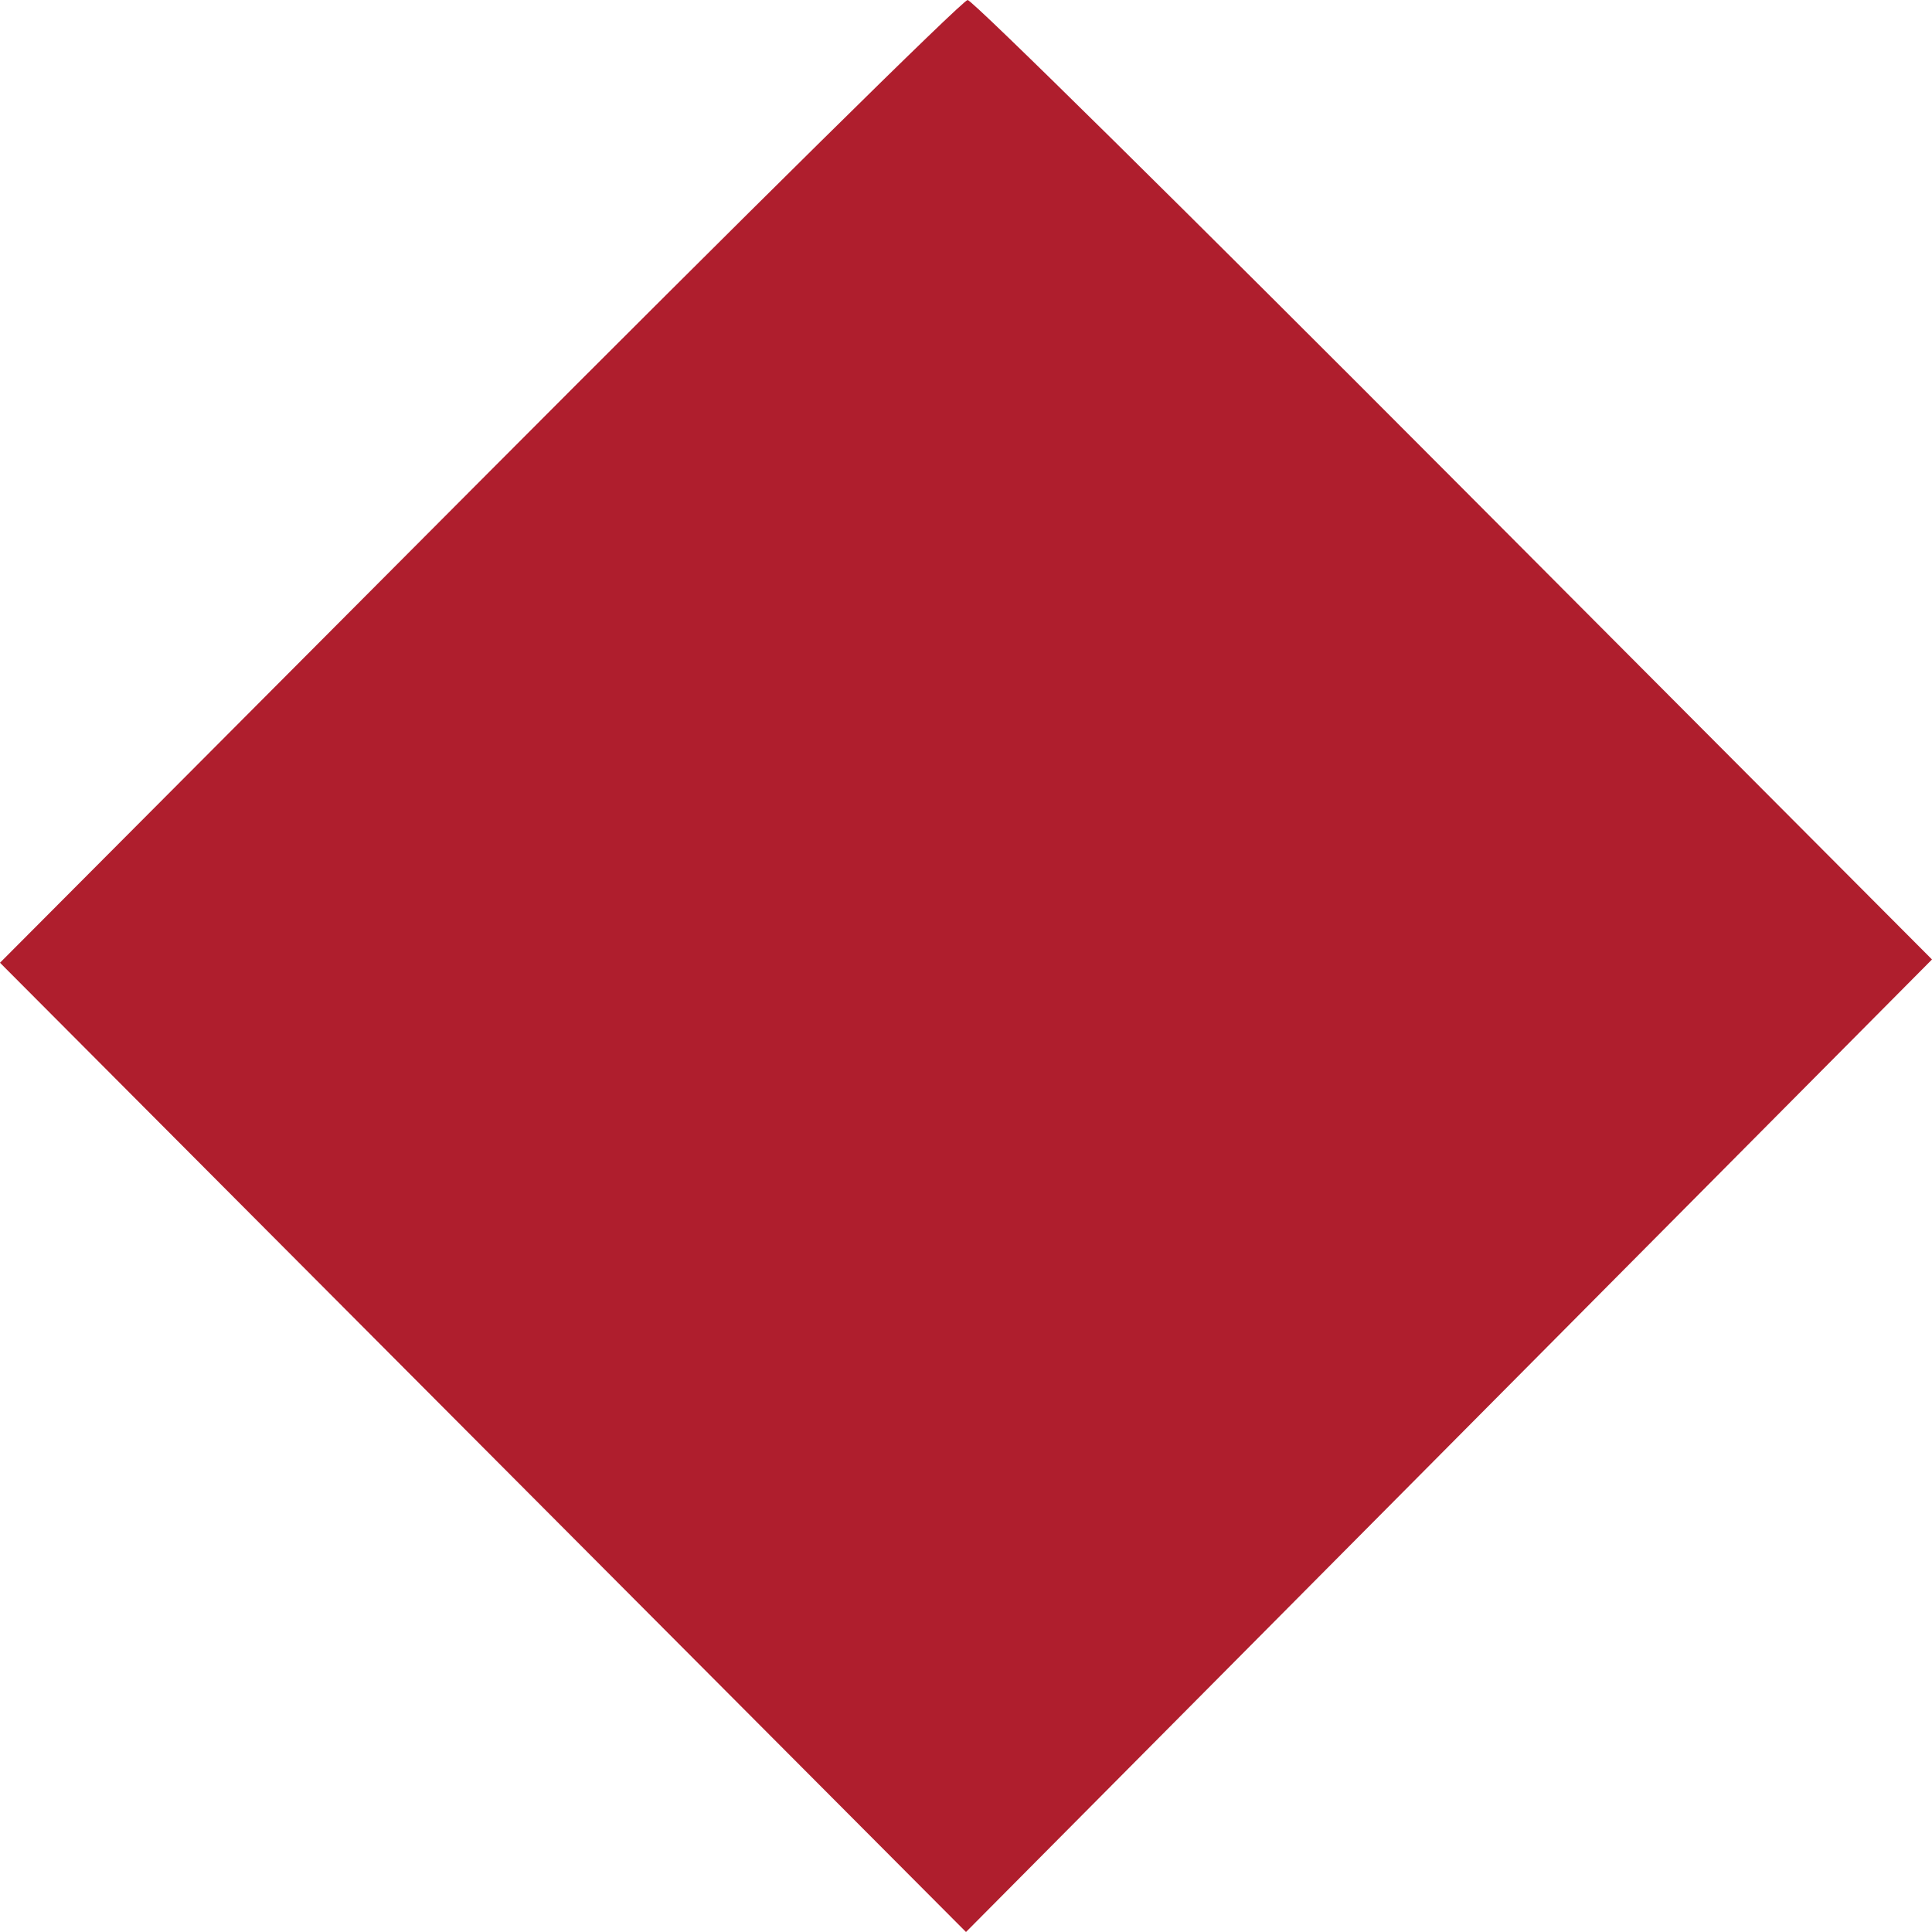 <svg xmlns="http://www.w3.org/2000/svg" width="150" height="150" viewBox="0 0 150 150" fill="none"><path d="M37.248 37.373L0 74.747L37.5 112.373L75 150L112.5 112.247L150 74.493L112.879 37.247C92.424 16.723 75.505 0 75.126 0C74.748 0 57.702 16.85 37.248 37.373Z" fill="#AF1E2D"></path></svg>